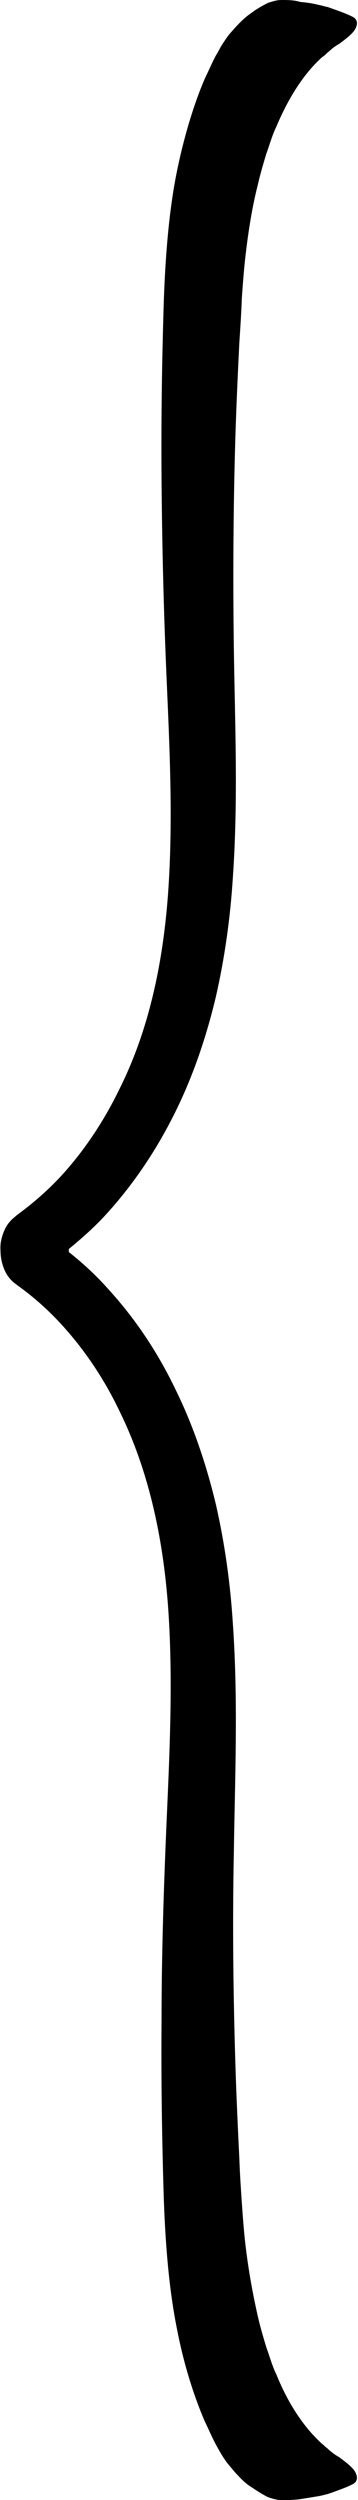 <?xml version="1.0" encoding="UTF-8"?><svg xmlns="http://www.w3.org/2000/svg" xmlns:xlink="http://www.w3.org/1999/xlink" height="500.2" preserveAspectRatio="xMidYMid meet" version="1.0" viewBox="214.1 0.0 71.8 500.2" width="71.8" zoomAndPan="magnify"><g id="change1_1"><path d="M227.9,249.9c2.8-2.3,5.5-4.7,7.9-7.4c5.4-6,9.9-12.8,13.5-20.1c3.6-7.3,6.2-15,8.1-23c1.8-7.9,2.9-15.9,3.4-23.8 c1.1-15.8,0.4-31.3,0.2-45.9c-0.2-14.6-0.1-28.7,0.3-42c0.2-6.6,0.5-13,0.8-19.1c0.2-3,0.4-6,0.5-8.9c0.2-2.8,0.4-5.6,0.7-8.2 c0.6-5.3,1.4-10.2,2.5-14.5c0.5-2.2,1.1-4.2,1.7-6.2c0.7-1.9,1.2-3.8,2-5.4c2.8-6.7,6-10.9,8.5-13.3c0.3-0.3,0.6-0.6,0.9-0.8 c0.3-0.2,0.6-0.5,0.8-0.7c0.5-0.4,0.9-0.8,1.3-1.1c0.7-0.5,1.1-0.7,1.1-0.7c1.6-1.2,2.8-2.1,3.3-3.1c0.5-1,0.4-1.9-0.7-2.4 c-1-0.5-2.1-0.9-3.2-1.3c-0.6-0.2-1.1-0.4-1.7-0.6c-0.6-0.1-1.1-0.3-1.7-0.4c-1.2-0.3-2.4-0.5-3.7-0.6C273,0,271.8,0,270.5,0 c-0.7,0-1.6,0.2-2.7,0.6c-1,0.5-2.1,1.1-3.3,2c-1.2,0.8-2.3,1.9-3.4,3.1c-0.5,0.6-1.1,1.2-1.5,1.8c-0.4,0.6-0.9,1.3-1.3,2 c0,0-0.3,0.6-0.9,1.6c-0.6,1.1-1.3,2.7-2.3,4.8c-1.8,4.2-3.9,10.5-5.5,18.3c-1.6,7.8-2.4,17.3-2.7,27.7c-0.3,10.2-0.5,21.7-0.4,34.1 c0.1,12.4,0.4,25.7,1,39.5c0.6,13.8,1.3,27.9,0.4,41.9c-0.9,14-3.6,28-9.8,40.4c-3,6.2-6.8,12-11.3,17c-2.8,3.1-6,5.9-9.3,8.3 l-0.1,0.1c-0.9,0.7-1.7,1.5-2.2,2.5v0c-0.7,1.4-1.1,2.9-1,4.4c0,1.5,0.3,3,1,4.4v0c0.5,1,1.3,1.9,2.2,2.5l0.1,0.1 c3.4,2.4,6.5,5.2,9.3,8.3c4.5,5,8.3,10.7,11.3,17c6.1,12.4,8.9,26.4,9.8,40.4c0.9,14.1,0.2,28.2-0.4,41.9c-0.6,13.8-1,27.1-1,39.5 c-0.1,12.4,0.1,23.8,0.4,34.1c0.3,10.4,1.1,19.8,2.7,27.7c1.5,7.8,3.7,14.1,5.5,18.3c1,2.1,1.7,3.7,2.3,4.8c0.6,1.1,0.9,1.6,0.9,1.6 c0.4,0.7,0.8,1.3,1.3,2c0.5,0.6,1,1.2,1.5,1.8c1.1,1.2,2.1,2.3,3.4,3.1c1.2,0.8,2.3,1.5,3.3,2c1.1,0.4,2,0.6,2.7,0.6 c1.3,0,2.6,0,3.9-0.2c1.3-0.2,2.5-0.4,3.7-0.6c0.6-0.1,1.2-0.3,1.7-0.4c0.6-0.2,1.2-0.4,1.7-0.6c1.1-0.4,2.2-0.8,3.2-1.3 c1.1-0.5,1.2-1.4,0.7-2.4c-0.5-1-1.7-1.9-3.3-3.1c0,0-0.4-0.2-1.1-0.7c-0.4-0.3-0.8-0.6-1.3-1.1c-0.3-0.2-0.5-0.4-0.8-0.7 c-0.3-0.2-0.6-0.5-0.9-0.8c-2.5-2.4-5.8-6.6-8.5-13.3c-0.8-1.6-1.3-3.5-2-5.4c-0.6-2-1.2-4-1.7-6.2c-1-4.4-1.9-9.3-2.5-14.5 c-0.3-2.6-0.5-5.4-0.7-8.2c-0.2-2.9-0.4-5.9-0.5-8.9c-0.3-6.1-0.6-12.5-0.8-19.1c-0.4-13.2-0.6-27.3-0.3-42 c0.2-14.6,0.9-30.1-0.2-45.9c-0.5-7.9-1.6-15.9-3.4-23.8c-1.9-7.9-4.5-15.7-8.1-23c-3.5-7.3-8-14.1-13.5-20.1 c-2.4-2.7-5.1-5.2-7.9-7.4V249.9z"/></g></svg>